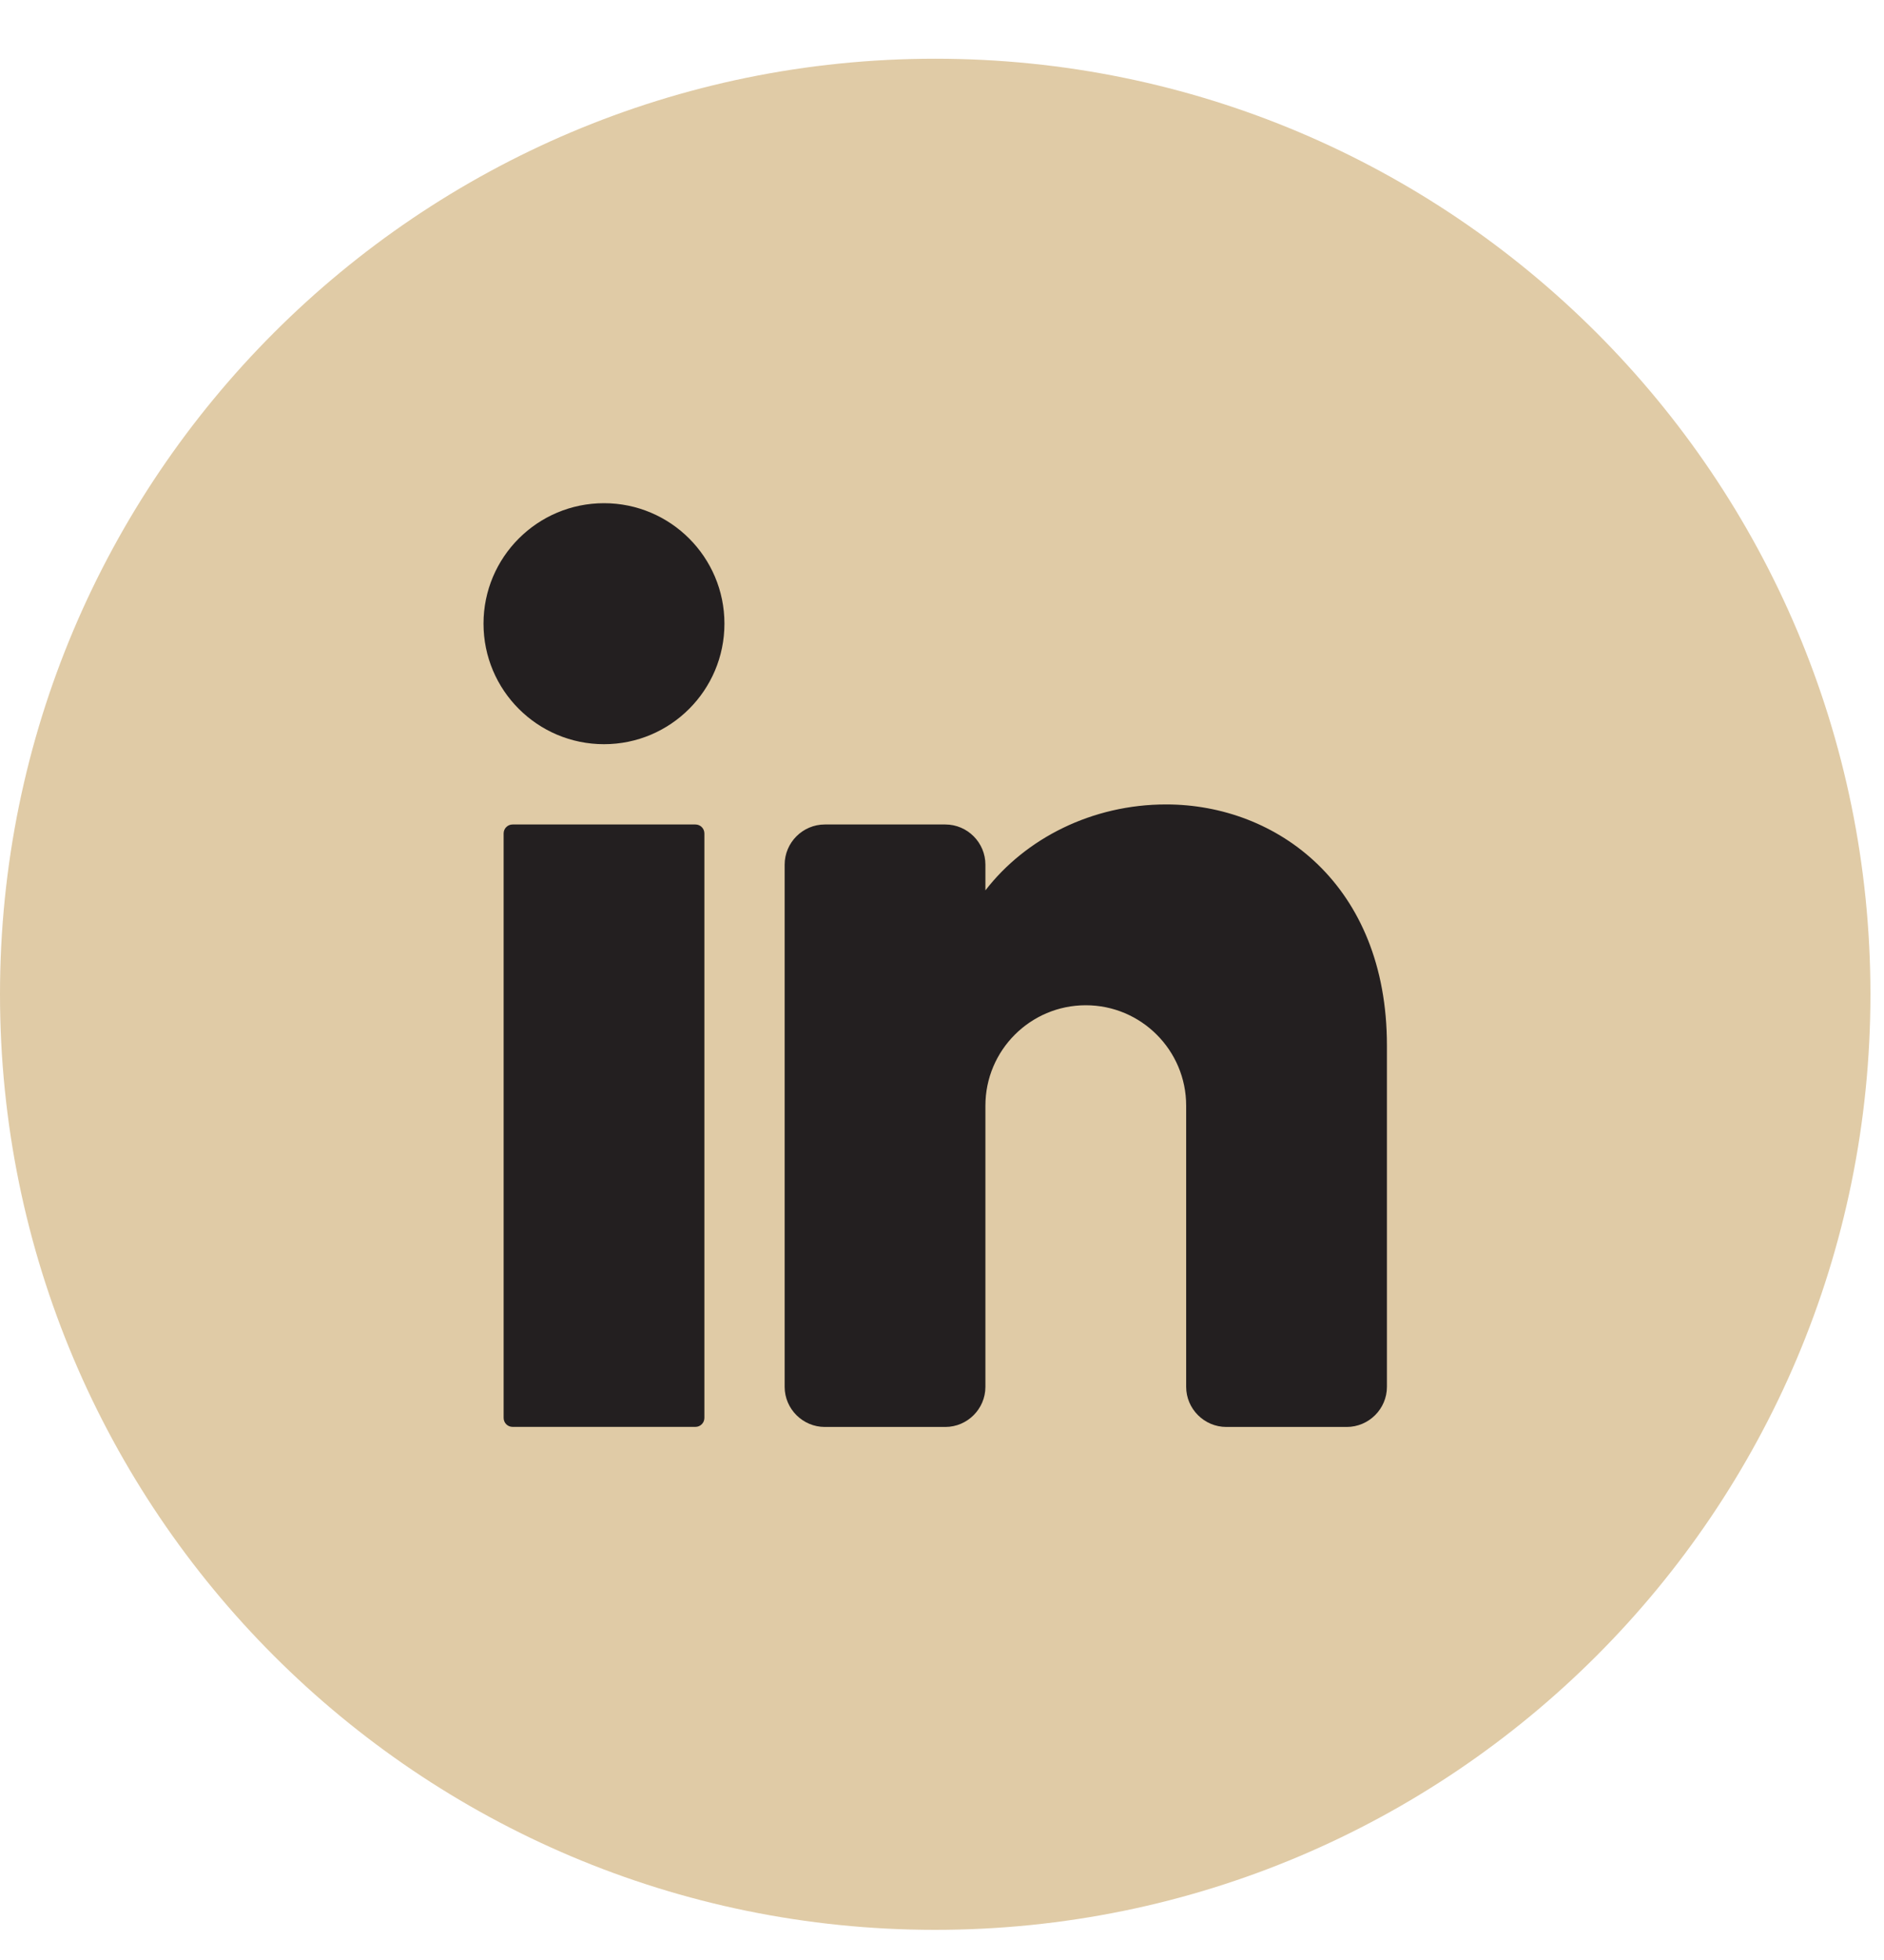 <?xml version="1.0" encoding="UTF-8"?> <svg xmlns="http://www.w3.org/2000/svg" width="25" height="26" viewBox="0 0 25 26" fill="none"><path d="M24.82 13.189C24.82 20.044 19.264 25.6 12.41 25.6C5.556 25.6 0 20.044 0 13.189C0 6.335 5.556 0.779 12.41 0.779C19.264 0.779 24.82 6.335 24.82 13.189Z" fill="#E0CBA6"></path><path d="M8.015 9.872C8.897 9.872 9.613 9.156 9.613 8.273C9.613 7.391 8.897 6.675 8.015 6.675C7.132 6.675 6.416 7.391 6.416 8.273C6.416 9.156 7.132 9.872 8.015 9.872Z" fill="#231F20"></path><path d="M9.228 10.937H6.802C6.736 10.937 6.683 10.99 6.683 11.056V18.809C6.683 18.875 6.736 18.928 6.802 18.928H9.228C9.294 18.928 9.347 18.875 9.347 18.809V11.056C9.347 10.99 9.294 10.937 9.228 10.937Z" fill="#231F20"></path><path d="M18.404 13.868V18.397C18.404 18.689 18.164 18.929 17.871 18.929H16.273C15.98 18.929 15.74 18.689 15.74 18.397V14.667C15.74 13.932 15.143 13.335 14.408 13.335C13.673 13.335 13.076 13.932 13.076 14.667V18.397C13.076 18.689 12.837 18.929 12.544 18.929H10.945C10.652 18.929 10.412 18.689 10.412 18.397V11.47C10.412 11.177 10.652 10.937 10.945 10.937H12.544C12.837 10.937 13.076 11.177 13.076 11.47V11.811C13.609 11.121 14.491 10.671 15.474 10.671C16.944 10.671 18.404 11.737 18.404 13.868Z" fill="#231F20"></path></svg> 